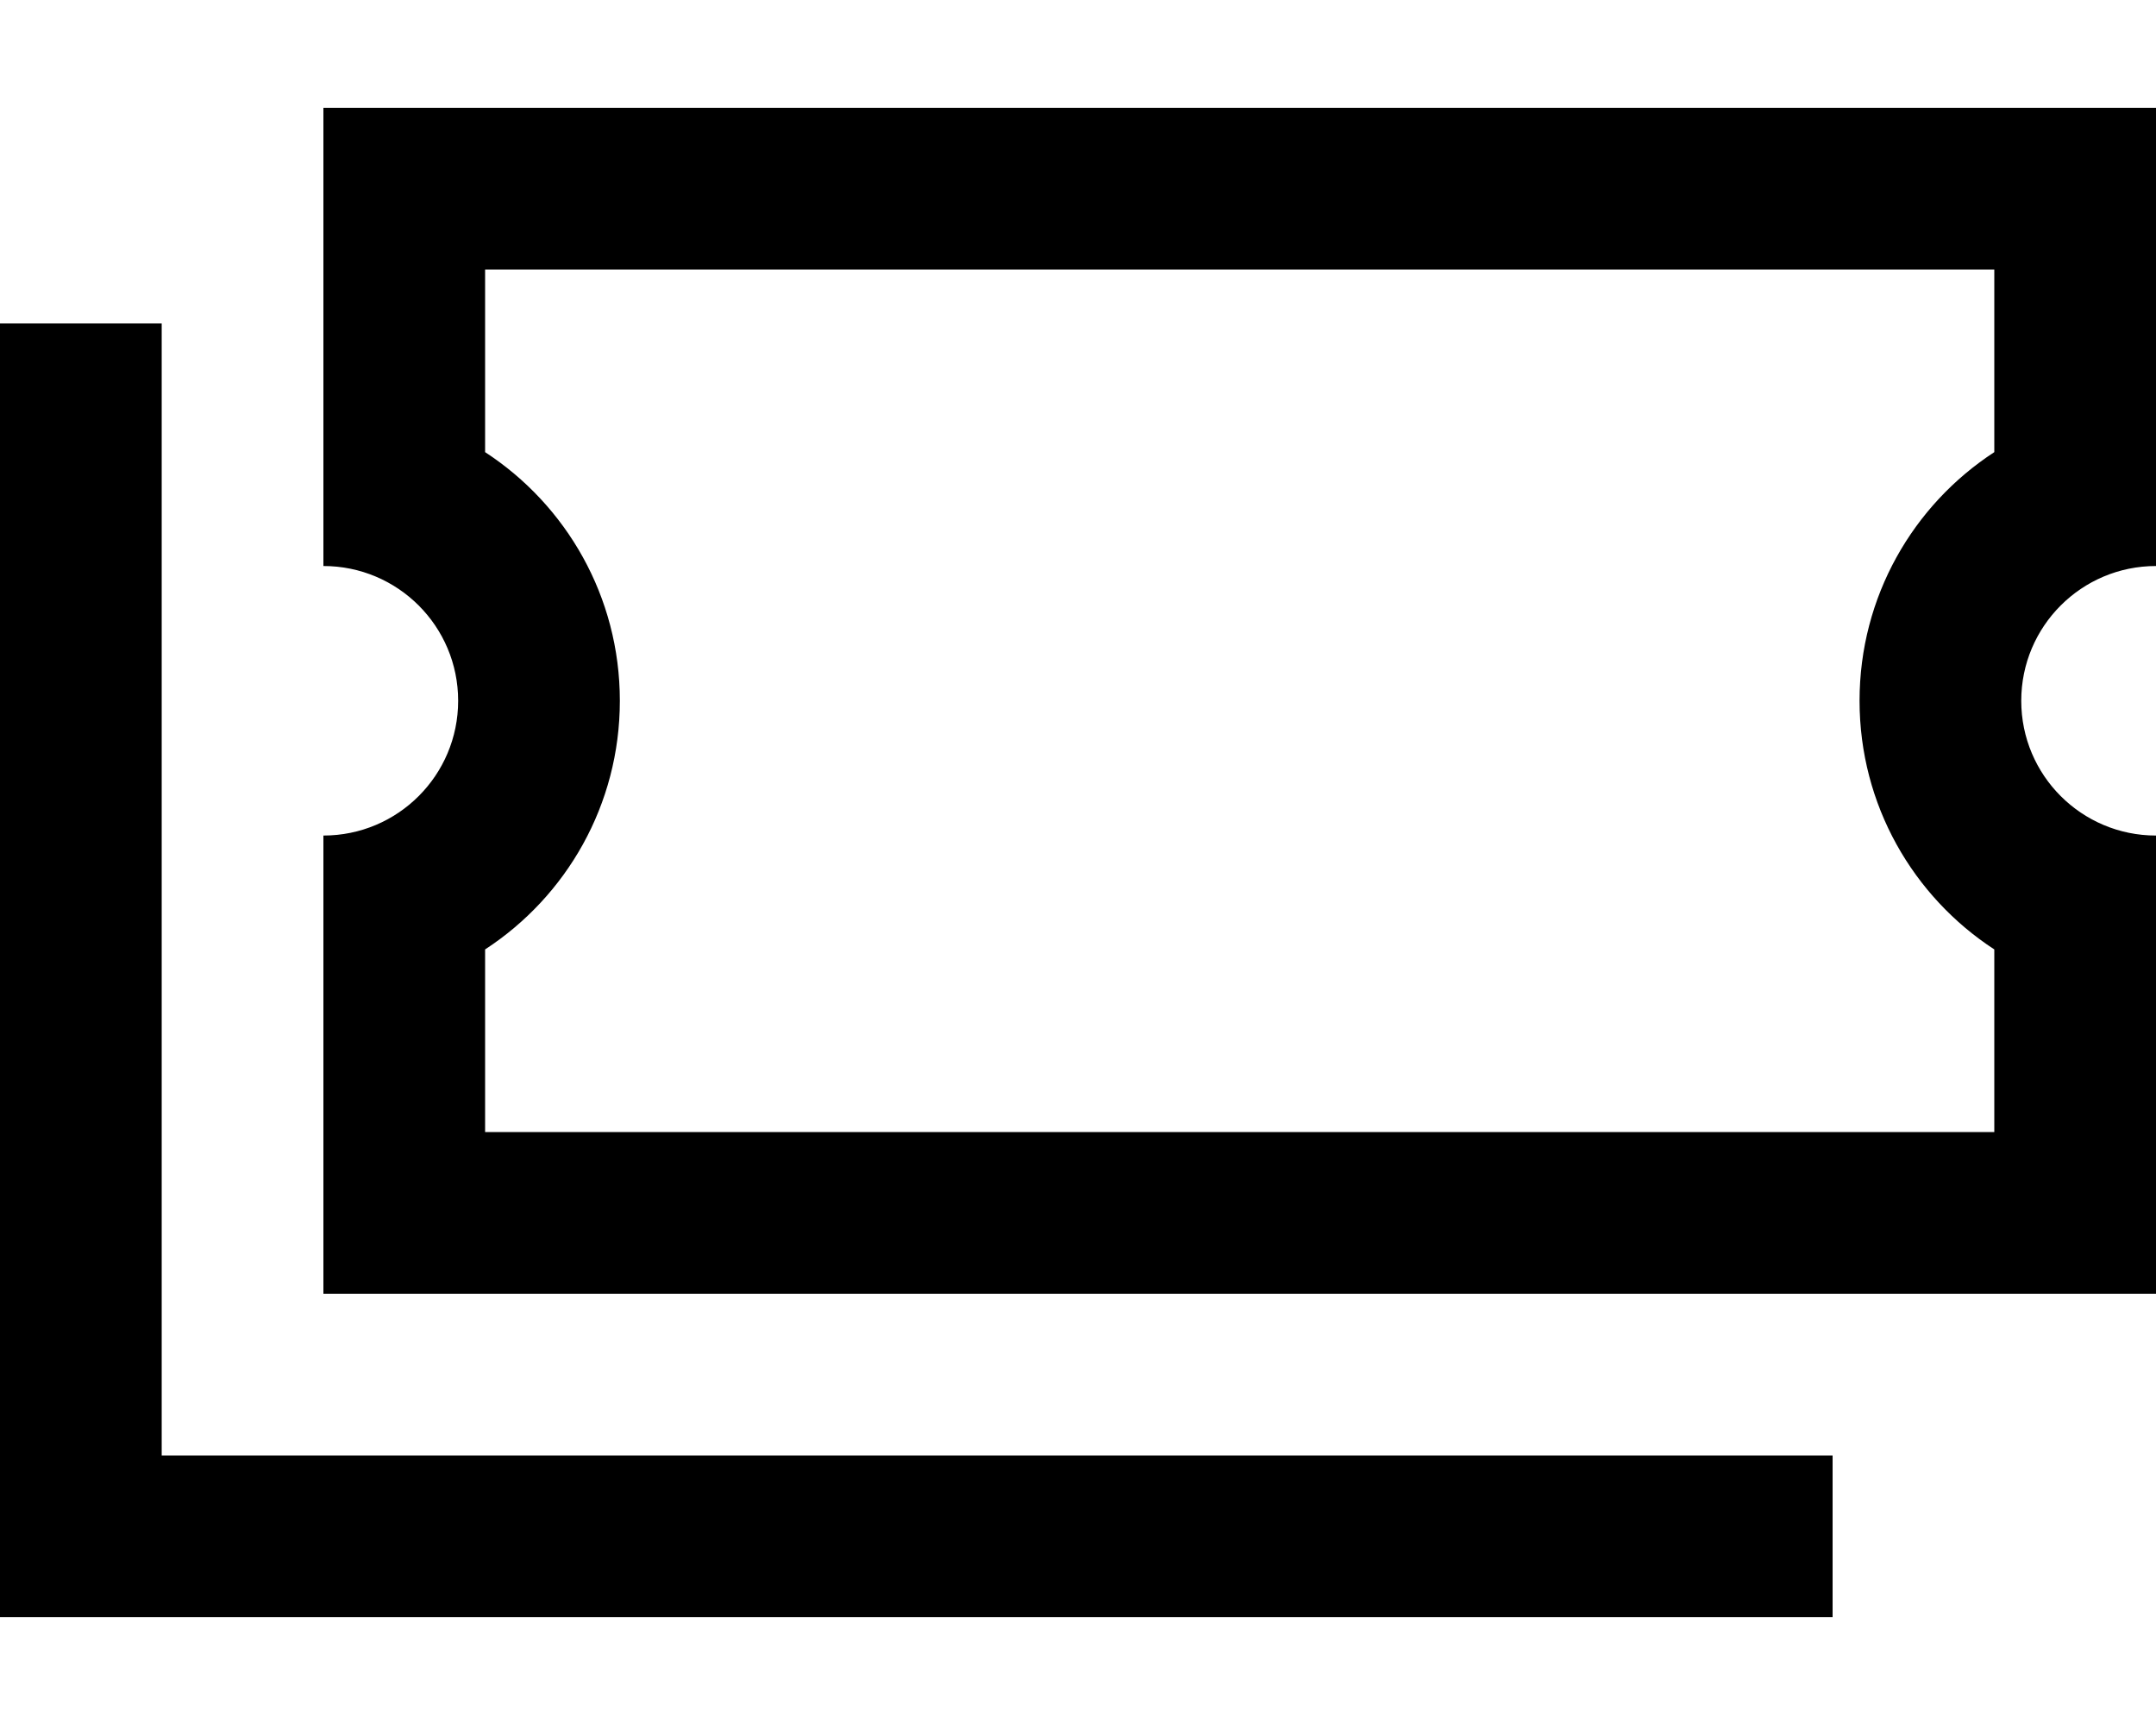 <svg xmlns="http://www.w3.org/2000/svg" viewBox="0 0 640 512"><!--! Font Awesome Pro 6.5.2 by @fontawesome - https://fontawesome.com License - https://fontawesome.com/license (Commercial License) Copyright 2024 Fonticons, Inc. --><path d="M96 32V80v40 48c22.1 0 40 17.9 40 40s-17.9 40-40 40v48 40 48h48H592h48V336 296 248c-22.1 0-40-17.9-40-40s17.9-40 40-40V120 80 32H592 144 96zm88 176c0-30.9-15.9-58.1-40-73.8V80H592v54.2c-24.1 15.7-40 42.9-40 73.8s15.9 58.1 40 73.8V336H144V281.8c24.1-15.7 40-42.9 40-73.8zM48 120V96H0v24V456v24H24 520h24V432H520 48V120z"/></svg>